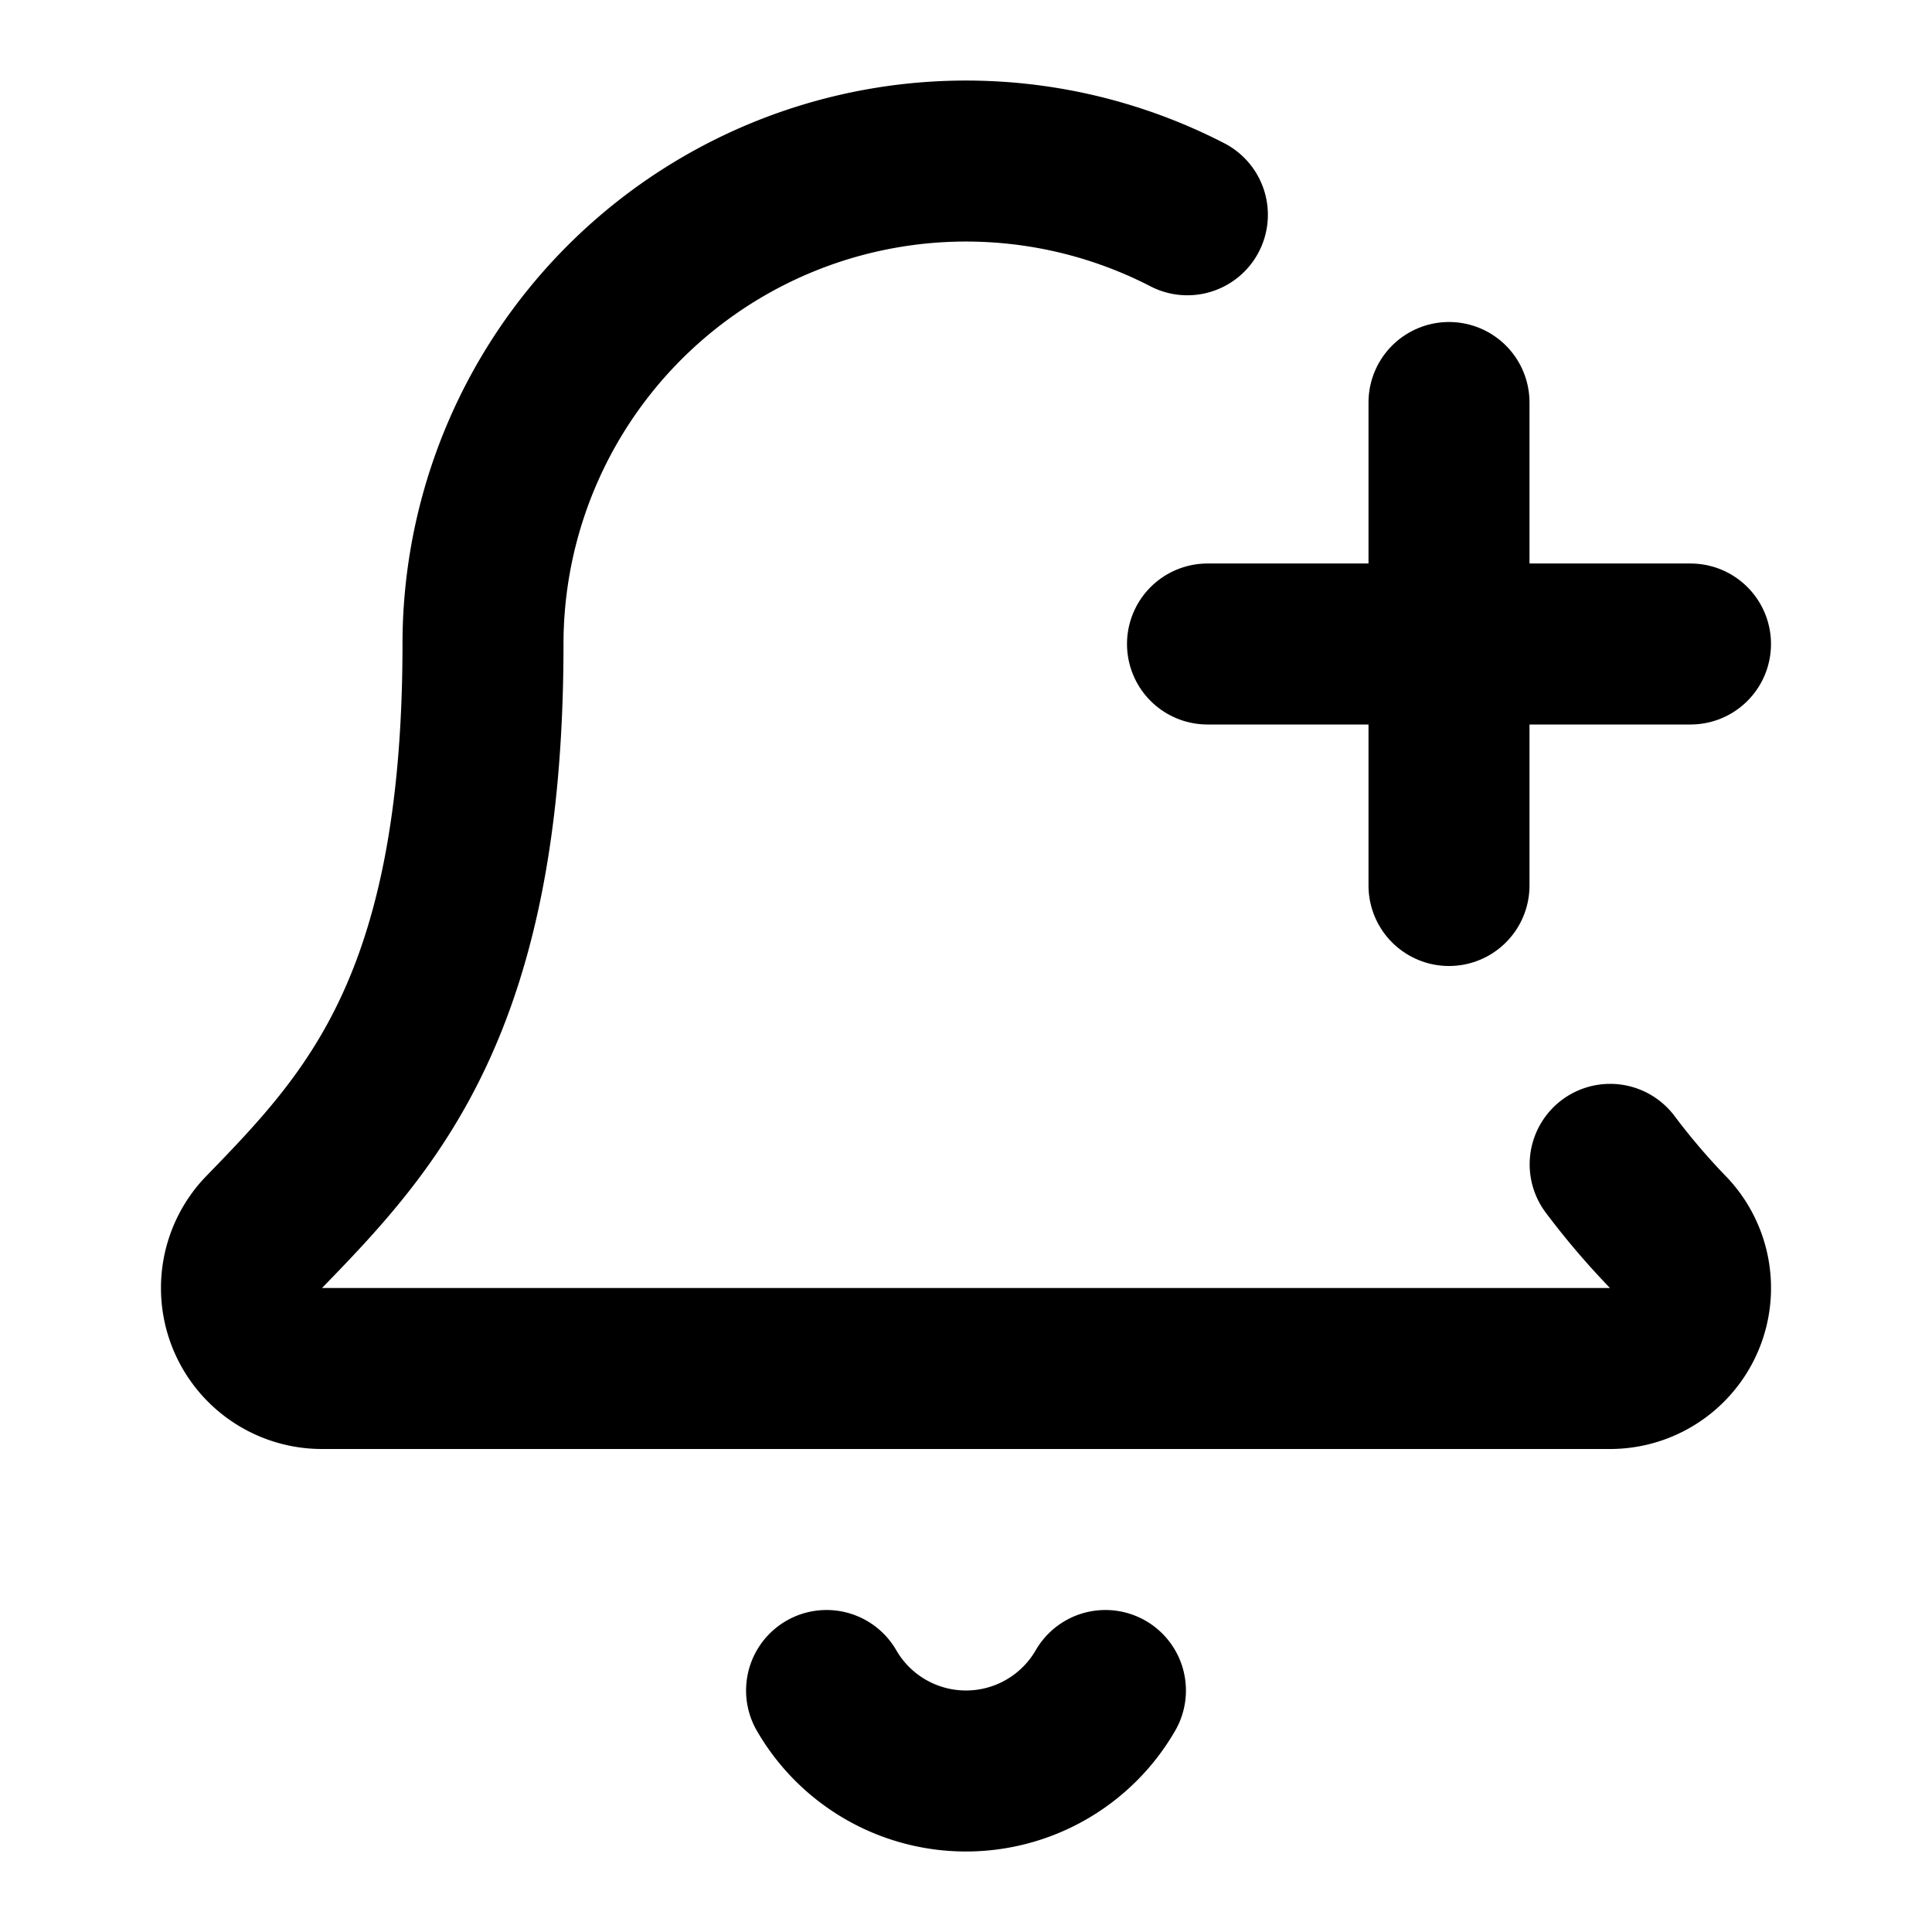 <!-- @license lucide-static v0.548.0 - ISC -->
<svg
  class="lucide lucide-bell-plus"
  xmlns="http://www.w3.org/2000/svg"
  width="24"
  height="24"
  viewBox="0 0 24 24"
  fill="none"
  stroke="currentColor"
  stroke-width="2"
  stroke-linecap="round"
  stroke-linejoin="round"
>
  <path d="M10.268 21a2 2 0 0 0 3.464 0" />
  <path d="M15 8h6" />
  <path d="M18 5v6" />
  <path d="M20.002 14.464a9 9 0 0 0 .738.863A1 1 0 0 1 20 17H4a1 1 0 0 1-.74-1.673C4.59 13.956 6 12.499 6 8a6 6 0 0 1 8.75-5.332" />
</svg>
